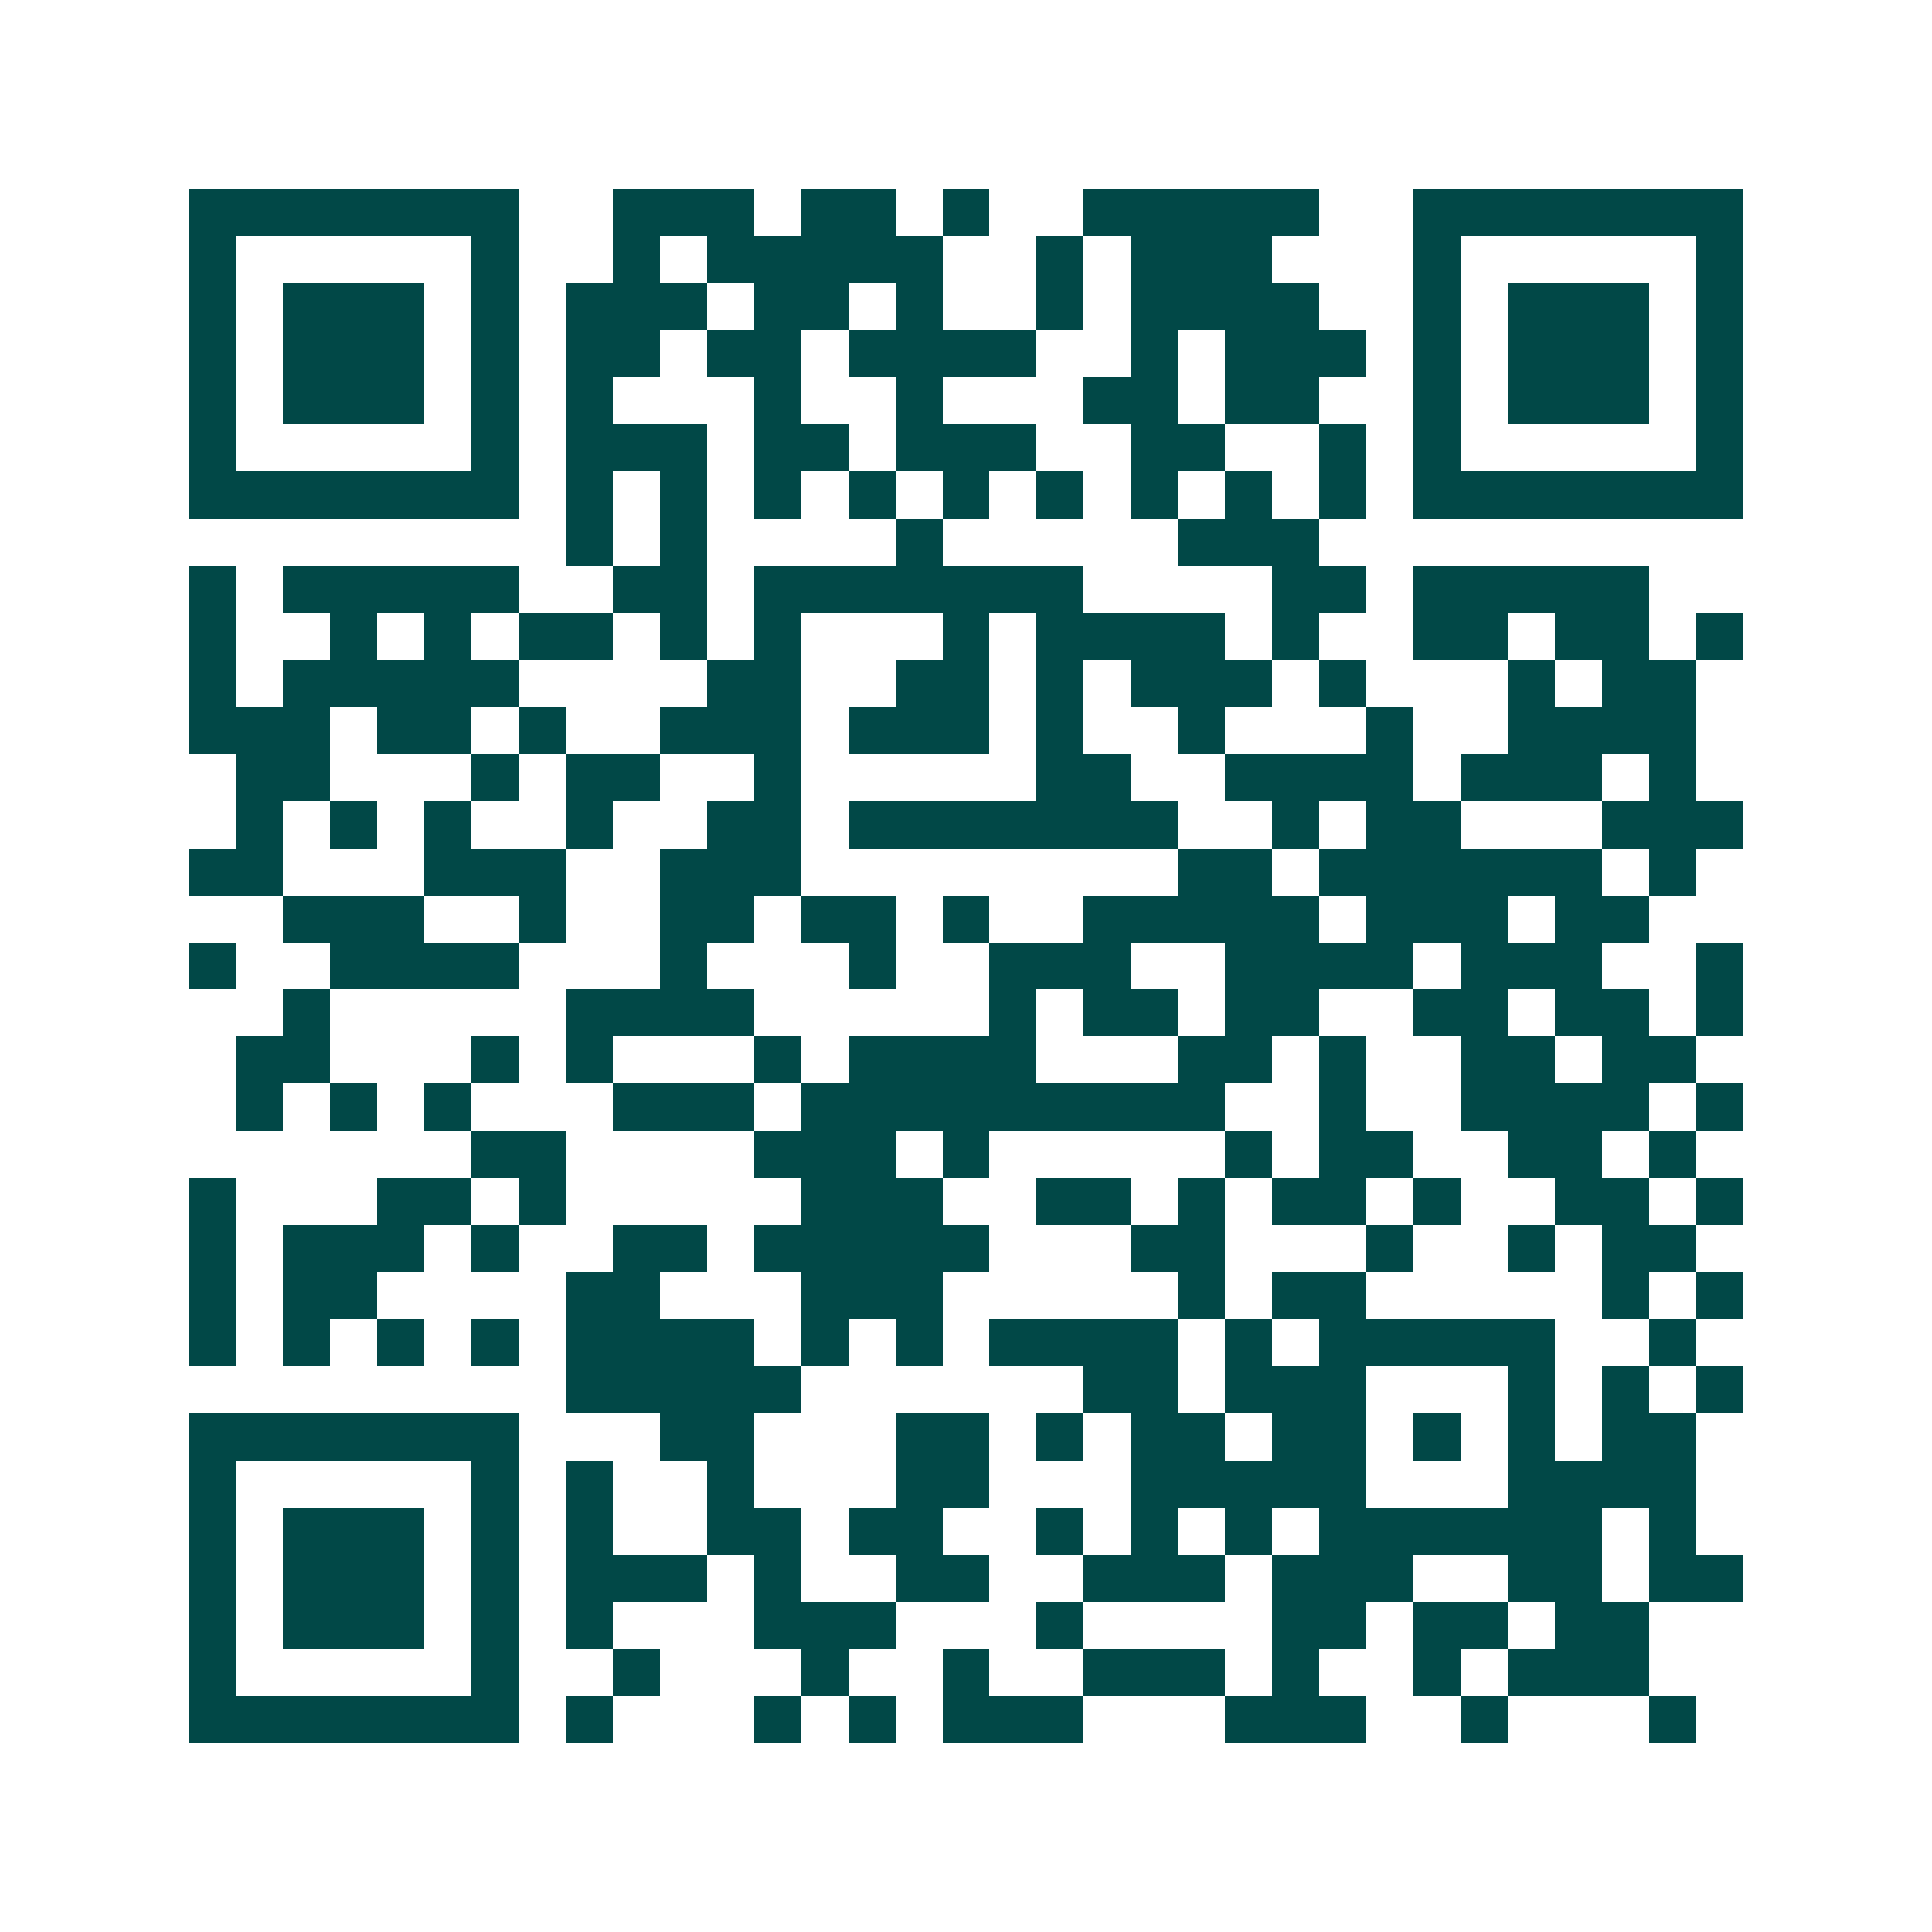 <svg xmlns="http://www.w3.org/2000/svg" width="200" height="200" viewBox="0 0 41 41" shape-rendering="crispEdges"><path fill="#ffffff" d="M0 0h41v41H0z"/><path stroke="#014847" d="M4 4.5h7m2 0h3m1 0h2m1 0h1m2 0h5m2 0h7M4 5.5h1m5 0h1m2 0h1m1 0h5m2 0h1m1 0h3m3 0h1m5 0h1M4 6.5h1m1 0h3m1 0h1m1 0h3m1 0h2m1 0h1m2 0h1m1 0h4m2 0h1m1 0h3m1 0h1M4 7.5h1m1 0h3m1 0h1m1 0h2m1 0h2m1 0h4m2 0h1m1 0h3m1 0h1m1 0h3m1 0h1M4 8.5h1m1 0h3m1 0h1m1 0h1m3 0h1m2 0h1m3 0h2m1 0h2m2 0h1m1 0h3m1 0h1M4 9.5h1m5 0h1m1 0h3m1 0h2m1 0h3m2 0h2m2 0h1m1 0h1m5 0h1M4 10.5h7m1 0h1m1 0h1m1 0h1m1 0h1m1 0h1m1 0h1m1 0h1m1 0h1m1 0h1m1 0h7M12 11.5h1m1 0h1m4 0h1m5 0h3M4 12.5h1m1 0h5m2 0h2m1 0h7m4 0h2m1 0h5M4 13.5h1m2 0h1m1 0h1m1 0h2m1 0h1m1 0h1m3 0h1m1 0h4m1 0h1m2 0h2m1 0h2m1 0h1M4 14.5h1m1 0h5m4 0h2m2 0h2m1 0h1m1 0h3m1 0h1m3 0h1m1 0h2M4 15.5h3m1 0h2m1 0h1m2 0h3m1 0h3m1 0h1m2 0h1m3 0h1m2 0h4M5 16.5h2m3 0h1m1 0h2m2 0h1m5 0h2m2 0h4m1 0h3m1 0h1M5 17.5h1m1 0h1m1 0h1m2 0h1m2 0h2m1 0h7m2 0h1m1 0h2m3 0h3M4 18.5h2m3 0h3m2 0h3m8 0h2m1 0h6m1 0h1M6 19.5h3m2 0h1m2 0h2m1 0h2m1 0h1m2 0h5m1 0h3m1 0h2M4 20.5h1m2 0h4m3 0h1m3 0h1m2 0h3m2 0h4m1 0h3m2 0h1M6 21.5h1m5 0h4m5 0h1m1 0h2m1 0h2m2 0h2m1 0h2m1 0h1M5 22.5h2m3 0h1m1 0h1m3 0h1m1 0h4m3 0h2m1 0h1m2 0h2m1 0h2M5 23.5h1m1 0h1m1 0h1m3 0h3m1 0h9m2 0h1m2 0h4m1 0h1M10 24.5h2m4 0h3m1 0h1m5 0h1m1 0h2m2 0h2m1 0h1M4 25.5h1m3 0h2m1 0h1m5 0h3m2 0h2m1 0h1m1 0h2m1 0h1m2 0h2m1 0h1M4 26.5h1m1 0h3m1 0h1m2 0h2m1 0h5m3 0h2m3 0h1m2 0h1m1 0h2M4 27.5h1m1 0h2m4 0h2m3 0h3m5 0h1m1 0h2m5 0h1m1 0h1M4 28.5h1m1 0h1m1 0h1m1 0h1m1 0h4m1 0h1m1 0h1m1 0h4m1 0h1m1 0h5m2 0h1M12 29.5h5m6 0h2m1 0h3m3 0h1m1 0h1m1 0h1M4 30.5h7m3 0h2m3 0h2m1 0h1m1 0h2m1 0h2m1 0h1m1 0h1m1 0h2M4 31.5h1m5 0h1m1 0h1m2 0h1m3 0h2m3 0h5m3 0h4M4 32.5h1m1 0h3m1 0h1m1 0h1m2 0h2m1 0h2m2 0h1m1 0h1m1 0h1m1 0h6m1 0h1M4 33.5h1m1 0h3m1 0h1m1 0h3m1 0h1m2 0h2m2 0h3m1 0h3m2 0h2m1 0h2M4 34.5h1m1 0h3m1 0h1m1 0h1m3 0h3m3 0h1m4 0h2m1 0h2m1 0h2M4 35.5h1m5 0h1m2 0h1m3 0h1m2 0h1m2 0h3m1 0h1m2 0h1m1 0h3M4 36.5h7m1 0h1m3 0h1m1 0h1m1 0h3m3 0h3m2 0h1m3 0h1"/></svg>
